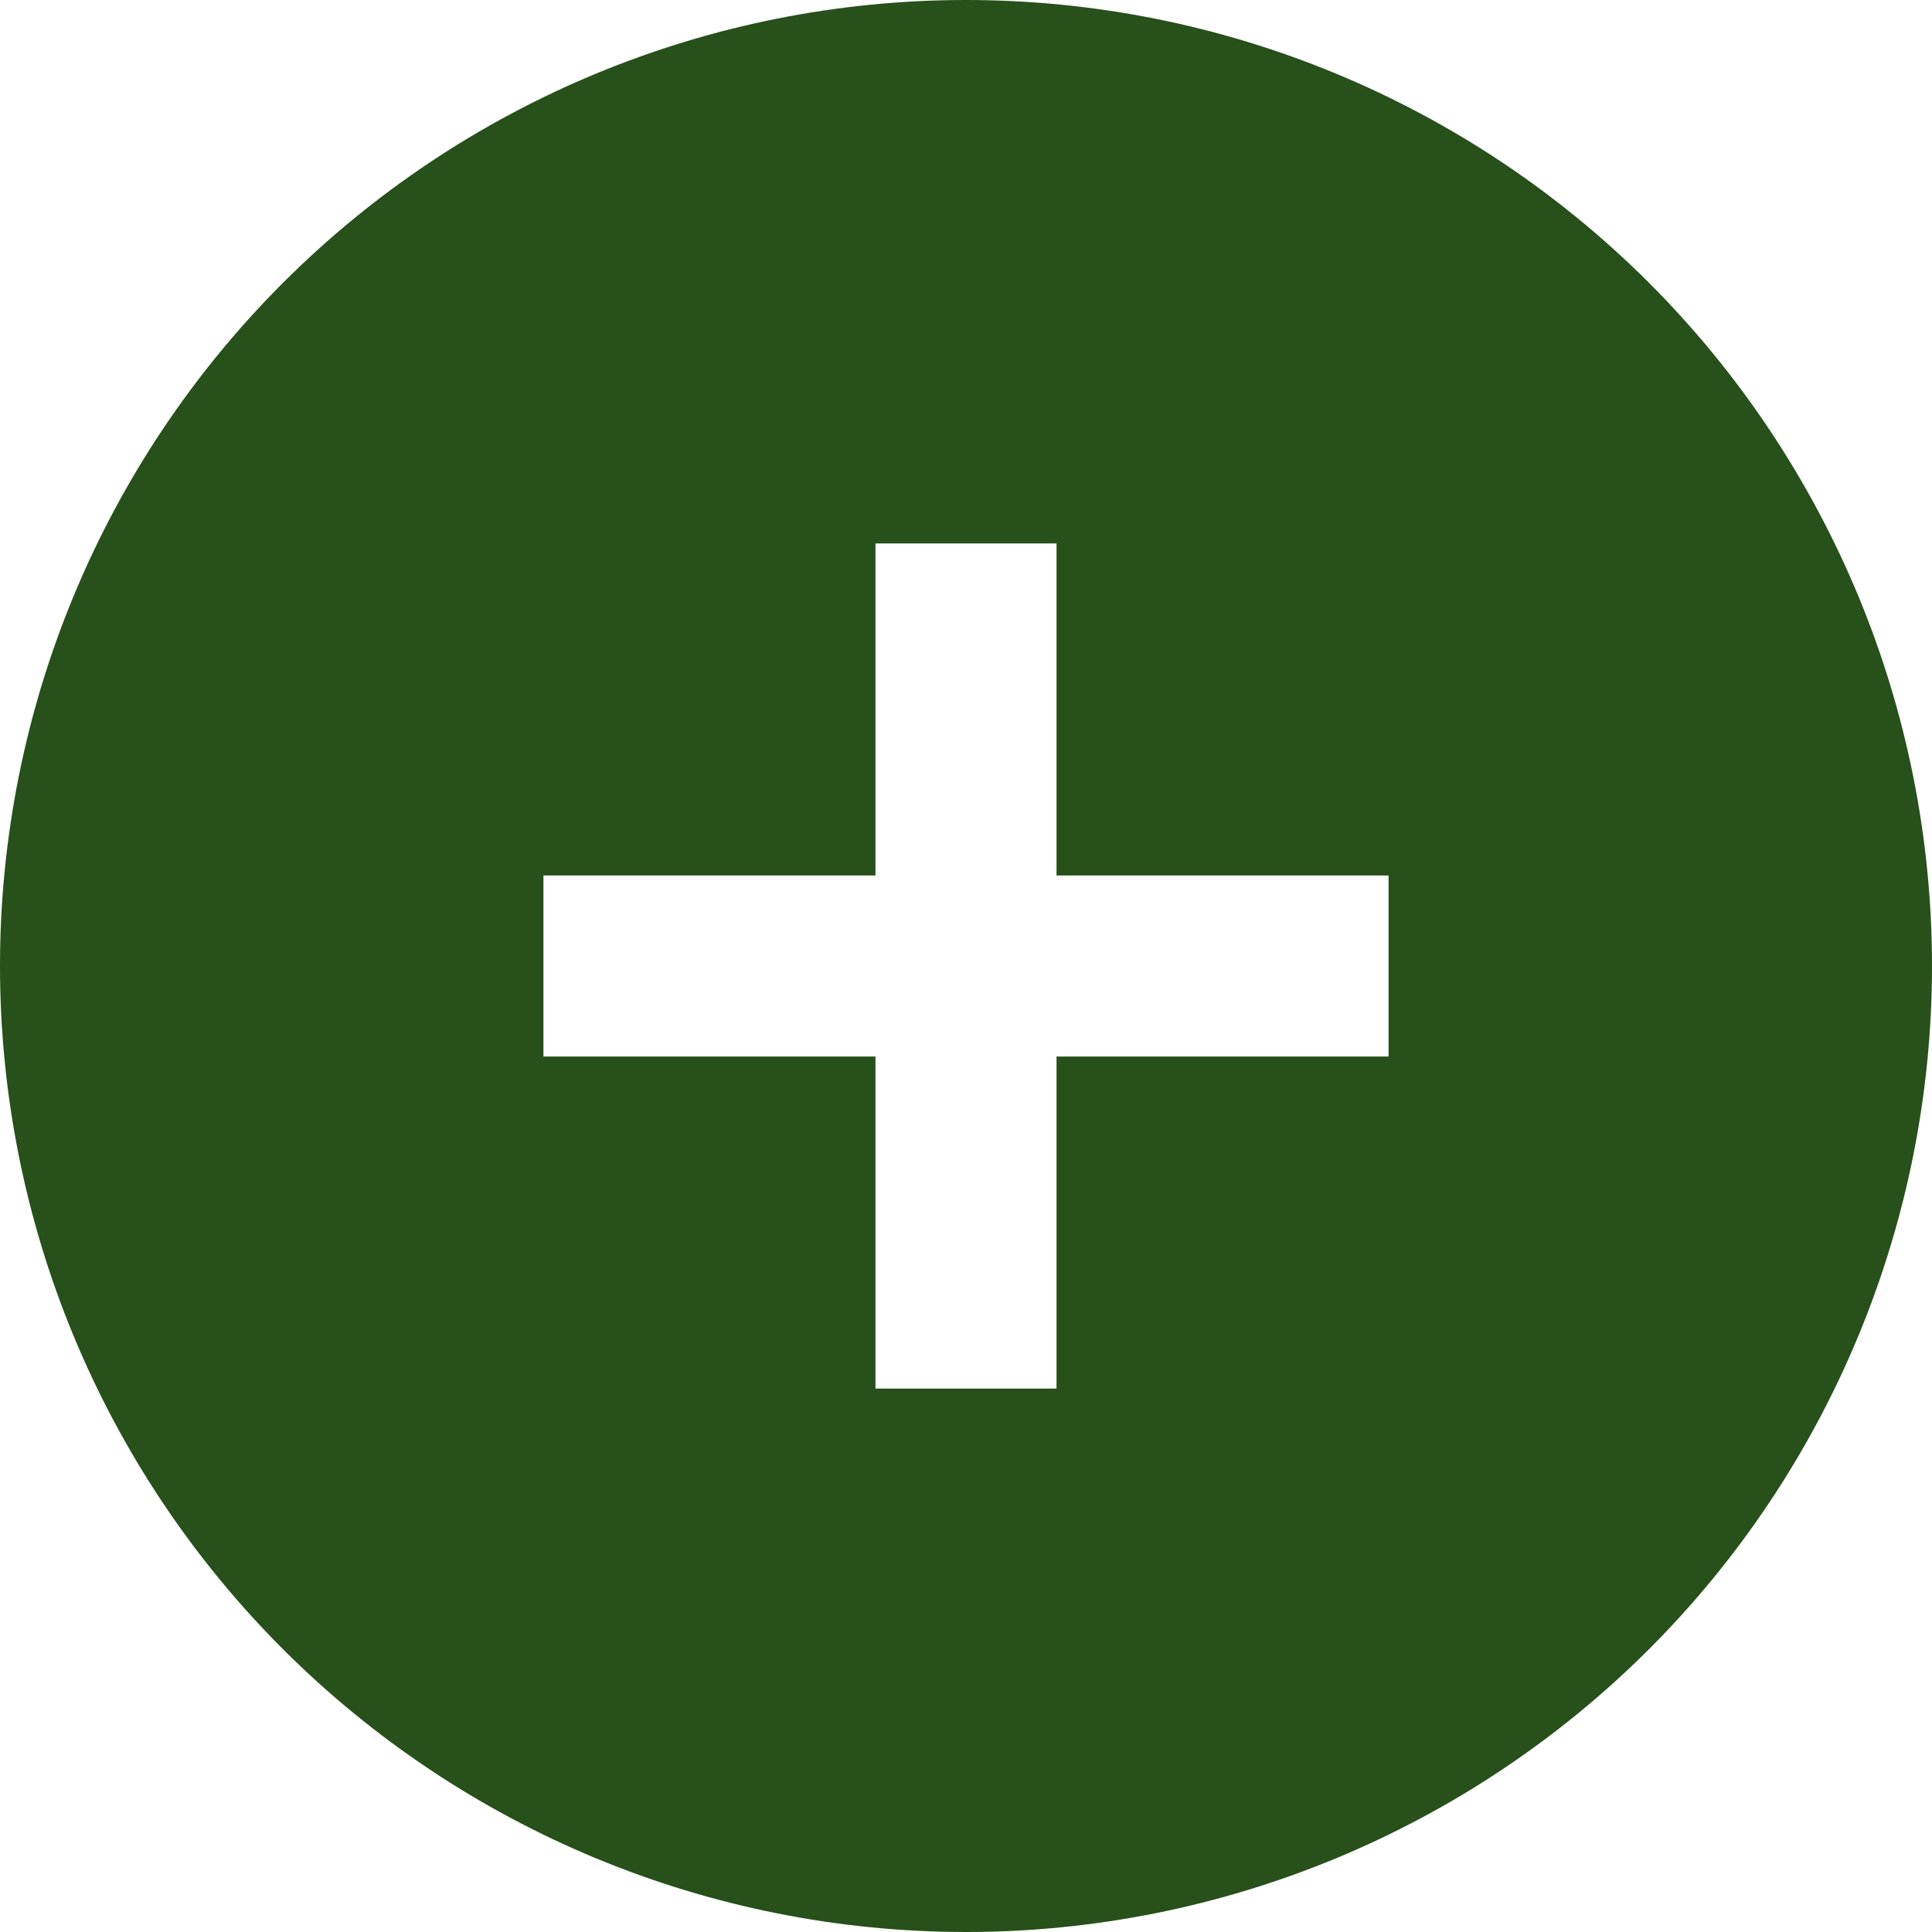 <svg width="14" height="14" viewBox="0 0 14 14" fill="none" xmlns="http://www.w3.org/2000/svg">
<g clip-path="url(#clip0_1474_15892)">
<path d="M7 14C8.857 14 10.637 13.262 11.95 11.95C13.262 10.637 14 8.857 14 7C14 5.143 13.262 3.363 11.95 2.05C10.637 0.737 8.857 0 7 0C5.143 0 3.363 0.737 2.05 2.05C0.737 3.363 0 5.143 0 7C0 8.857 0.737 10.637 2.05 11.95C3.363 13.262 5.143 14 7 14ZM6.344 10.062V9.406V7.656H4.594H3.938V6.344H4.594H6.344V4.594V3.938H7.656V4.594V6.344H9.406H10.062V7.656H9.406H7.656V9.406V10.062H6.344Z" fill="#27501B"/>
</g>
<defs>
<clipPath id="clip0_1474_15892">
<rect width="14" height="14" fill="white"/>
</clipPath>
</defs>
</svg>
